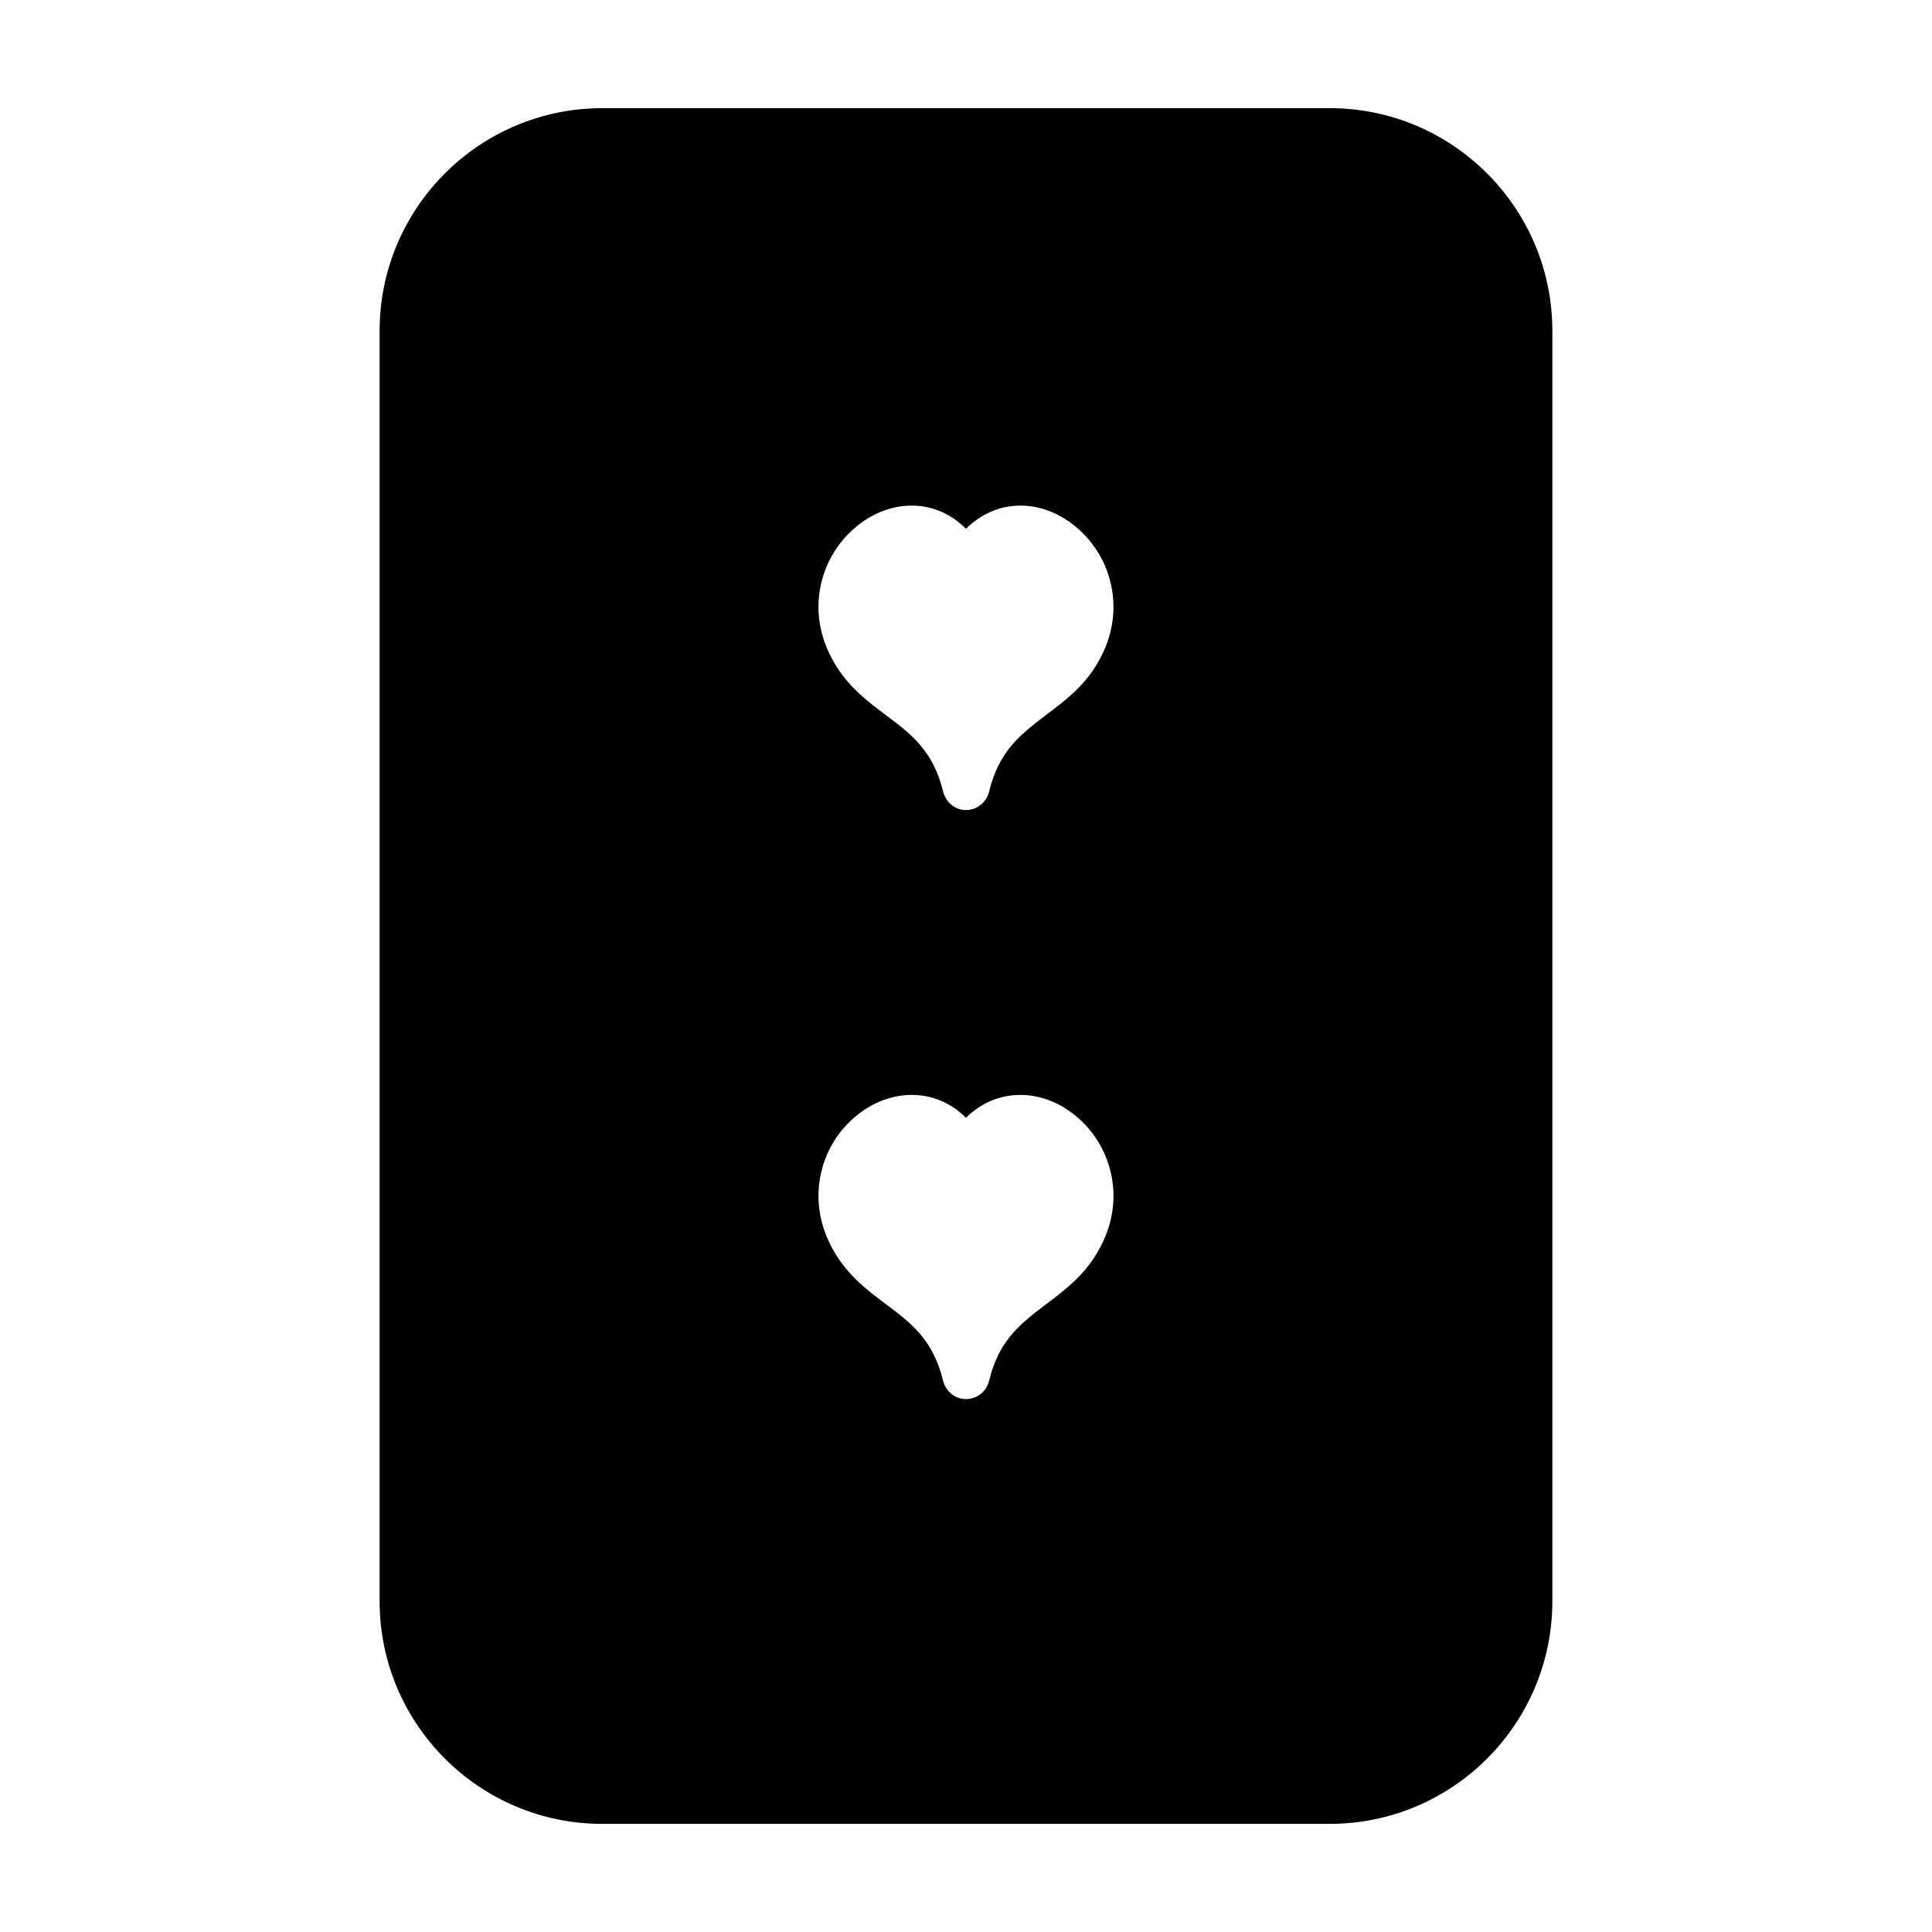 <?xml version="1.0" encoding="UTF-8"?>
<!-- Uploaded to: ICON Repo, www.iconrepo.com, Generator: ICON Repo Mixer Tools -->
<svg fill="#000000" width="800px" height="800px" version="1.1" viewBox="144 144 512 512" xmlns="http://www.w3.org/2000/svg">
 <path d="m496.35 172.66h-192.71c-32.59 0-59.039 26.449-59.039 59.039v336.61c0 32.59 26.449 59.039 59.039 59.039h192.71c32.59 0 59.039-26.449 59.039-59.039v-336.61c0-32.59-26.449-59.039-59.039-59.039zm-61.715 303.54c-3.621 6.062-8.738 9.918-13.234 13.305-6.762 5.117-12.668 9.523-15.273 20.387-0.707 2.914-3.227 4.879-6.141 4.879-2.914 0-5.352-2.047-6.062-4.879-2.676-10.941-8.5-15.273-15.191-20.309-4.879-3.621-9.762-7.398-13.383-13.383-5.117-8.422-5.824-17.789-2.125-26.371 4.172-9.367 13.145-15.664 22.355-15.664 5.434 0 10.391 2.047 14.406 6.062 4.094-4.016 9.055-6.062 14.484-6.062 9.133 0 18.105 6.297 22.277 15.664 3.711 8.582 3.004 17.949-2.113 26.371zm0-156.1c-3.621 6.062-8.738 9.84-13.234 13.227-6.762 5.195-12.668 9.523-15.273 20.469-0.707 2.832-3.227 4.879-6.141 4.879-2.914 0-5.352-2.047-6.062-4.961-2.676-10.863-8.5-15.191-15.191-20.23-4.879-3.621-9.762-7.398-13.383-13.383-5.117-8.422-5.824-17.789-2.125-26.371 4.172-9.367 13.145-15.742 22.355-15.742 5.434 0 10.391 2.125 14.406 6.141 4.094-4.016 9.055-6.141 14.484-6.141 9.133 0 18.105 6.375 22.277 15.742 3.711 8.582 3.004 17.949-2.113 26.371z"/>
</svg>